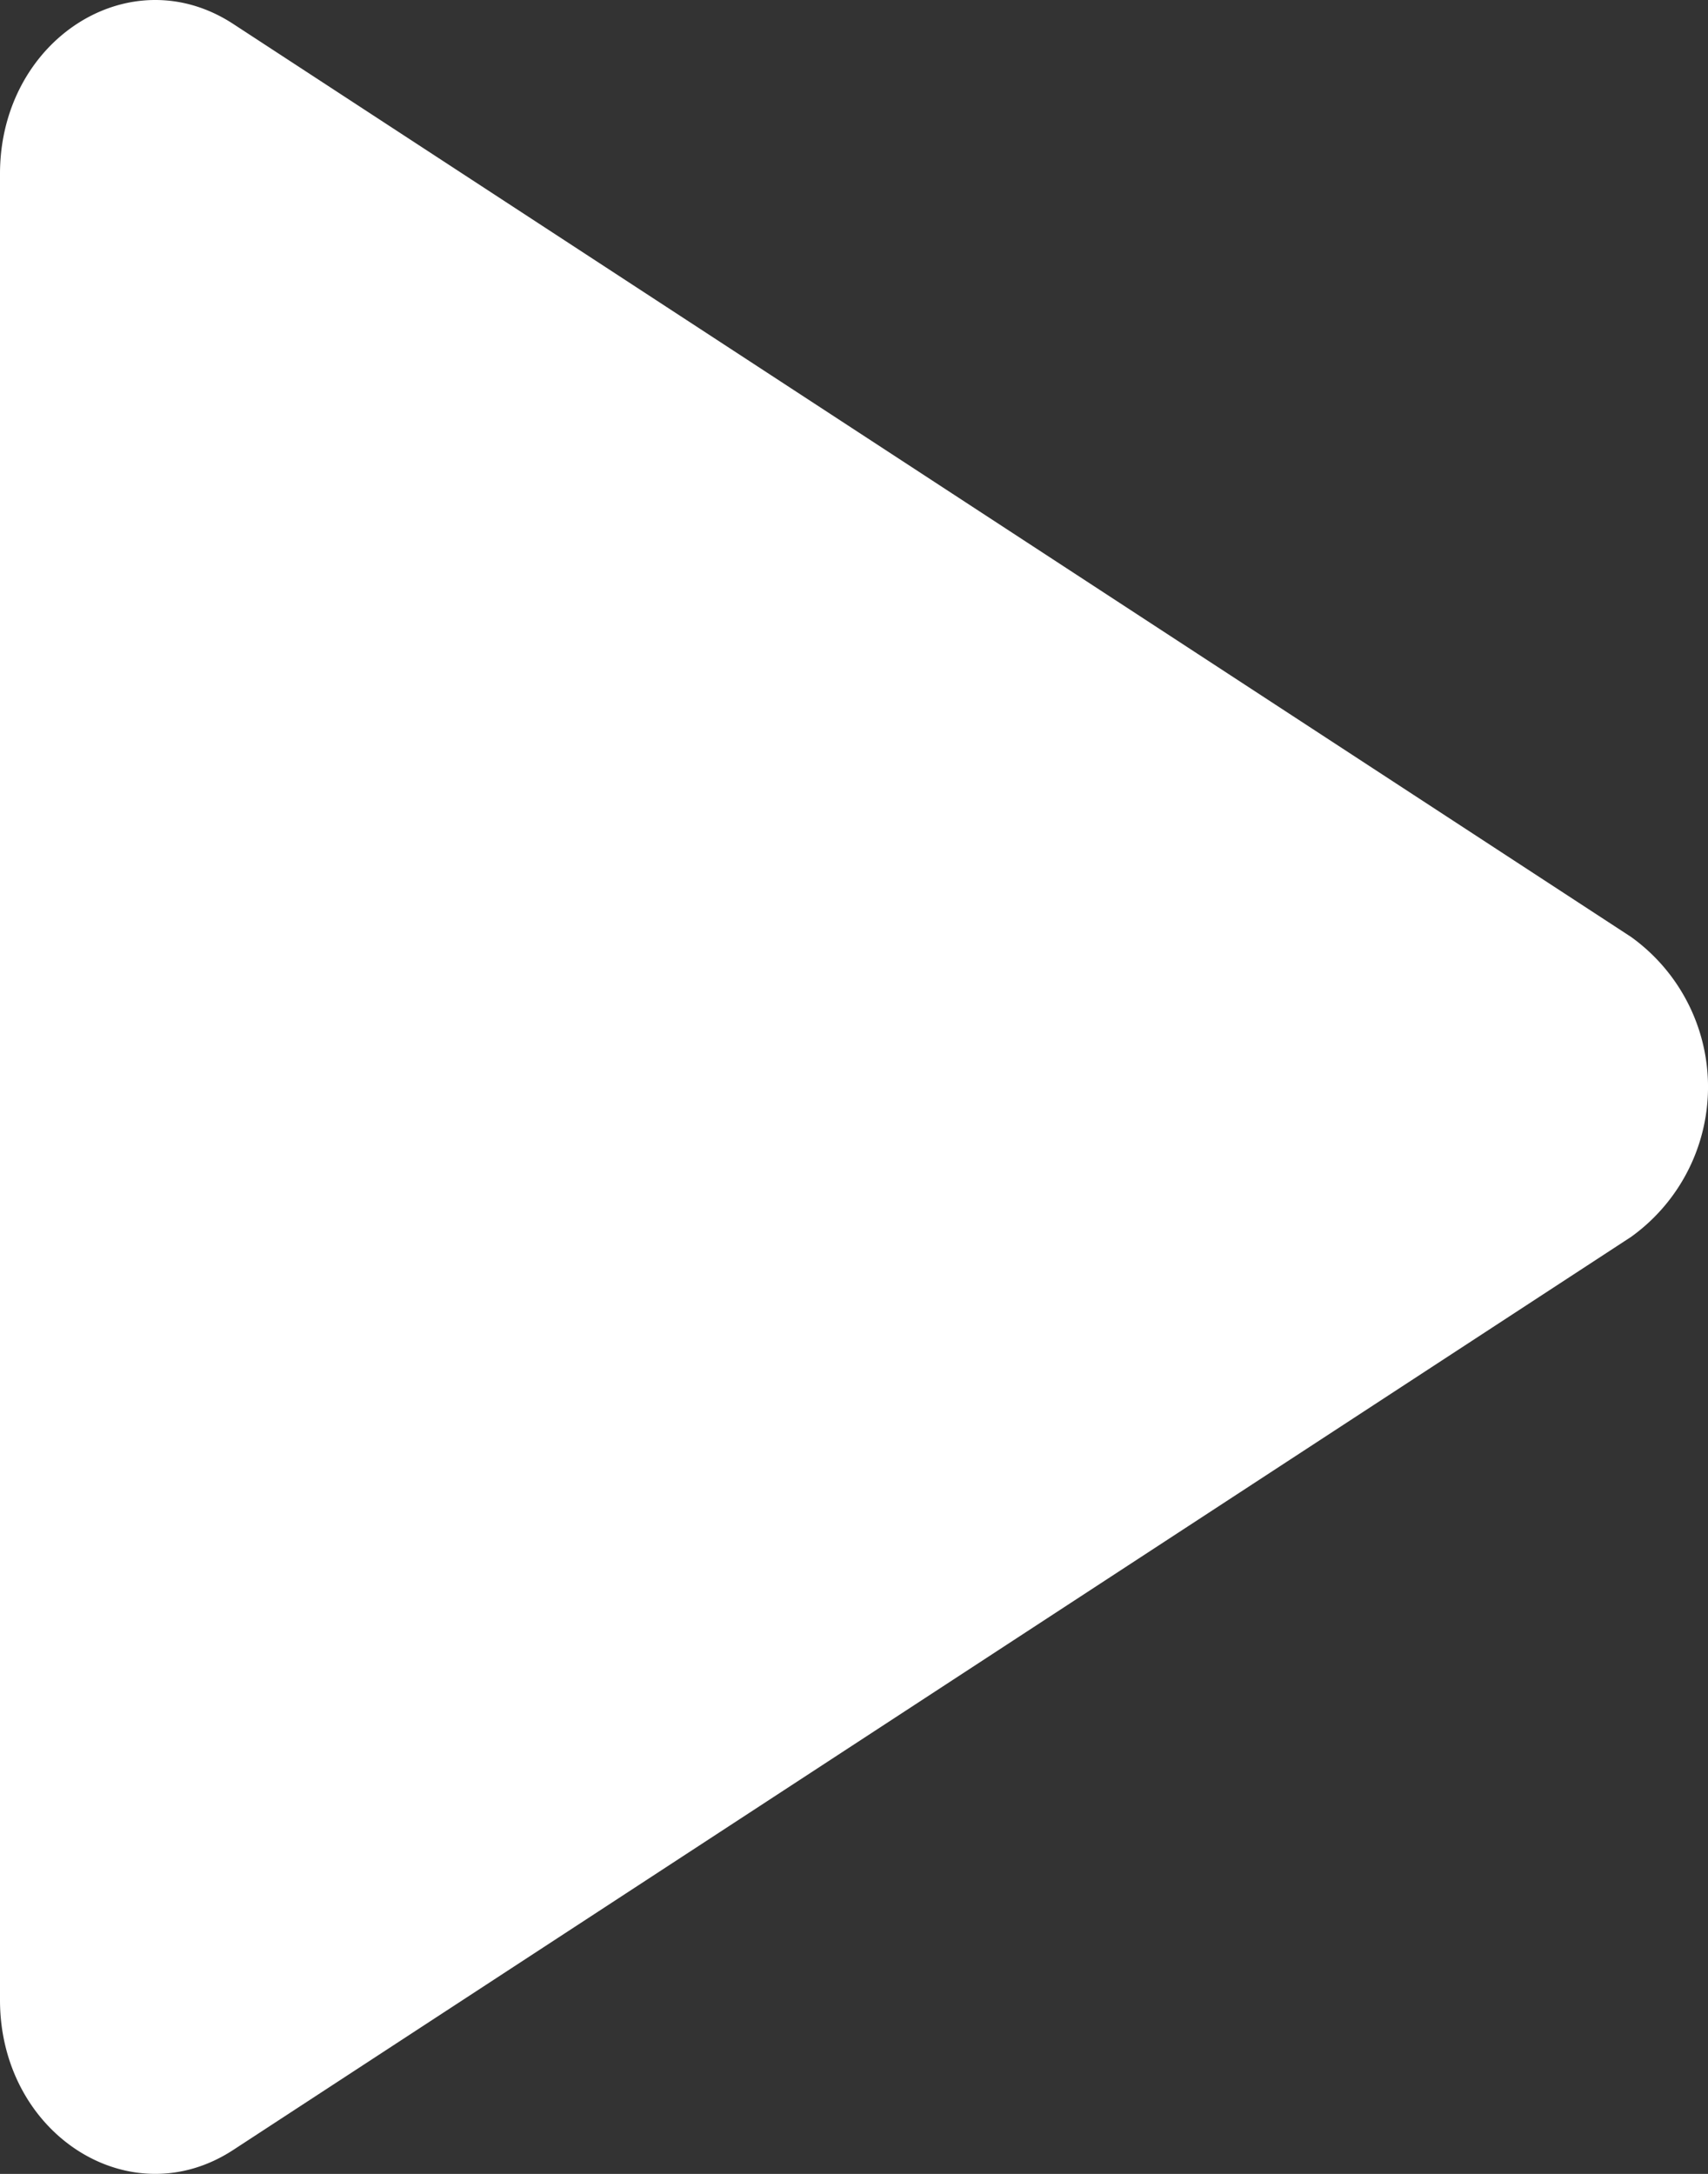 <svg id="Icon_play_solid" xmlns="http://www.w3.org/2000/svg" width="27.939" height="35.559" viewBox="0 0 27.939 35.559">
  <rect x="0" y="0" width="27.939" height="35.559" fill="#333333" stroke="none"/>
  <path id="Path" d="M0,32.715V2.844C0,.652,2.123-.713,3.814.391L26.681,15.326a3.02,3.02,0,0,1,0,4.906L3.814,35.168C2.123,36.272,0,34.906,0,32.715Z" transform="translate(0 0)" fill="#fff"/>
</svg>
